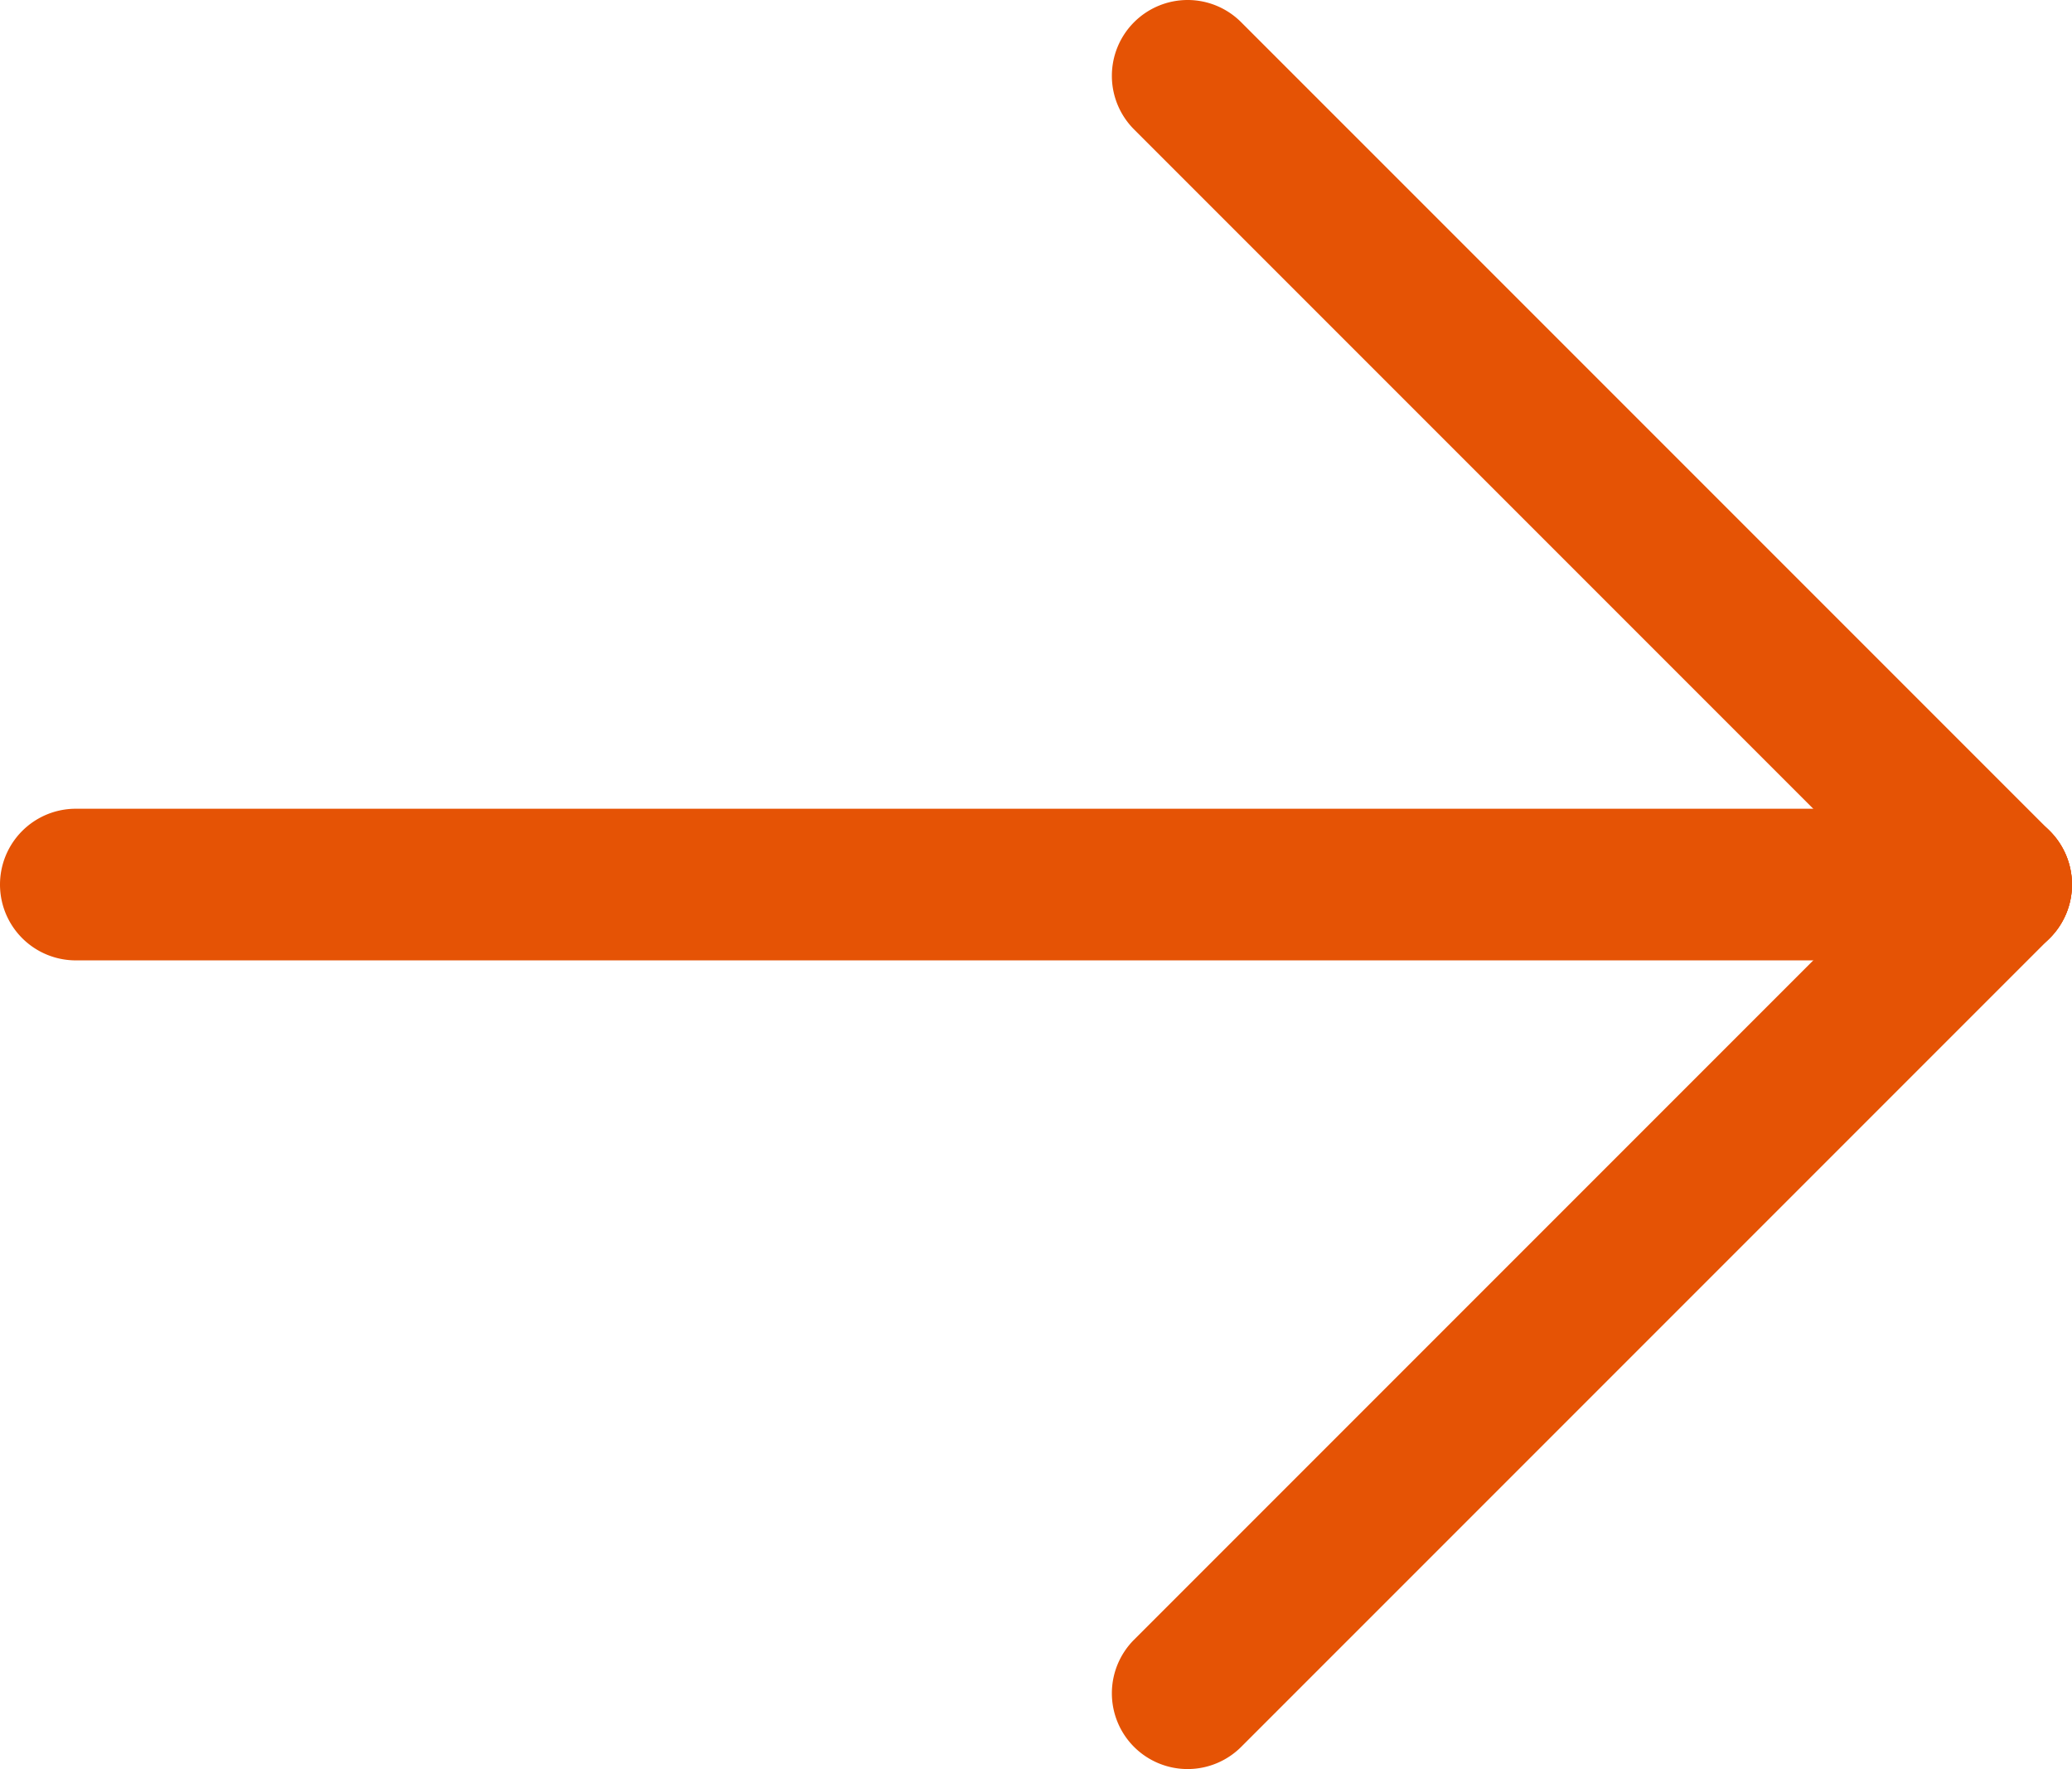 <svg xmlns="http://www.w3.org/2000/svg" width="20.5" height="17.5"><g fill="#e55305"><path d="M.75 8h19a.75.75 0 0 1 .75.75.75.75 0 0 1-.75.75h-19A.75.75 0 0 1 0 8.75.75.75 0 0 1 .75 8Z"/><path d="M11.75 0a.748.748 0 0 1 .53.22l8 8a.75.75 0 0 1 0 1.06.75.75 0 0 1-1.06 0l-8-8A.75.75 0 0 1 11.75 0Z"/><path d="M20.5 8.75a.748.748 0 0 1-.22.53l-8 8a.75.75 0 0 1-1.06 0 .75.75 0 0 1 0-1.06l8-8a.75.75 0 0 1 1.28.53Z"/></g></svg>